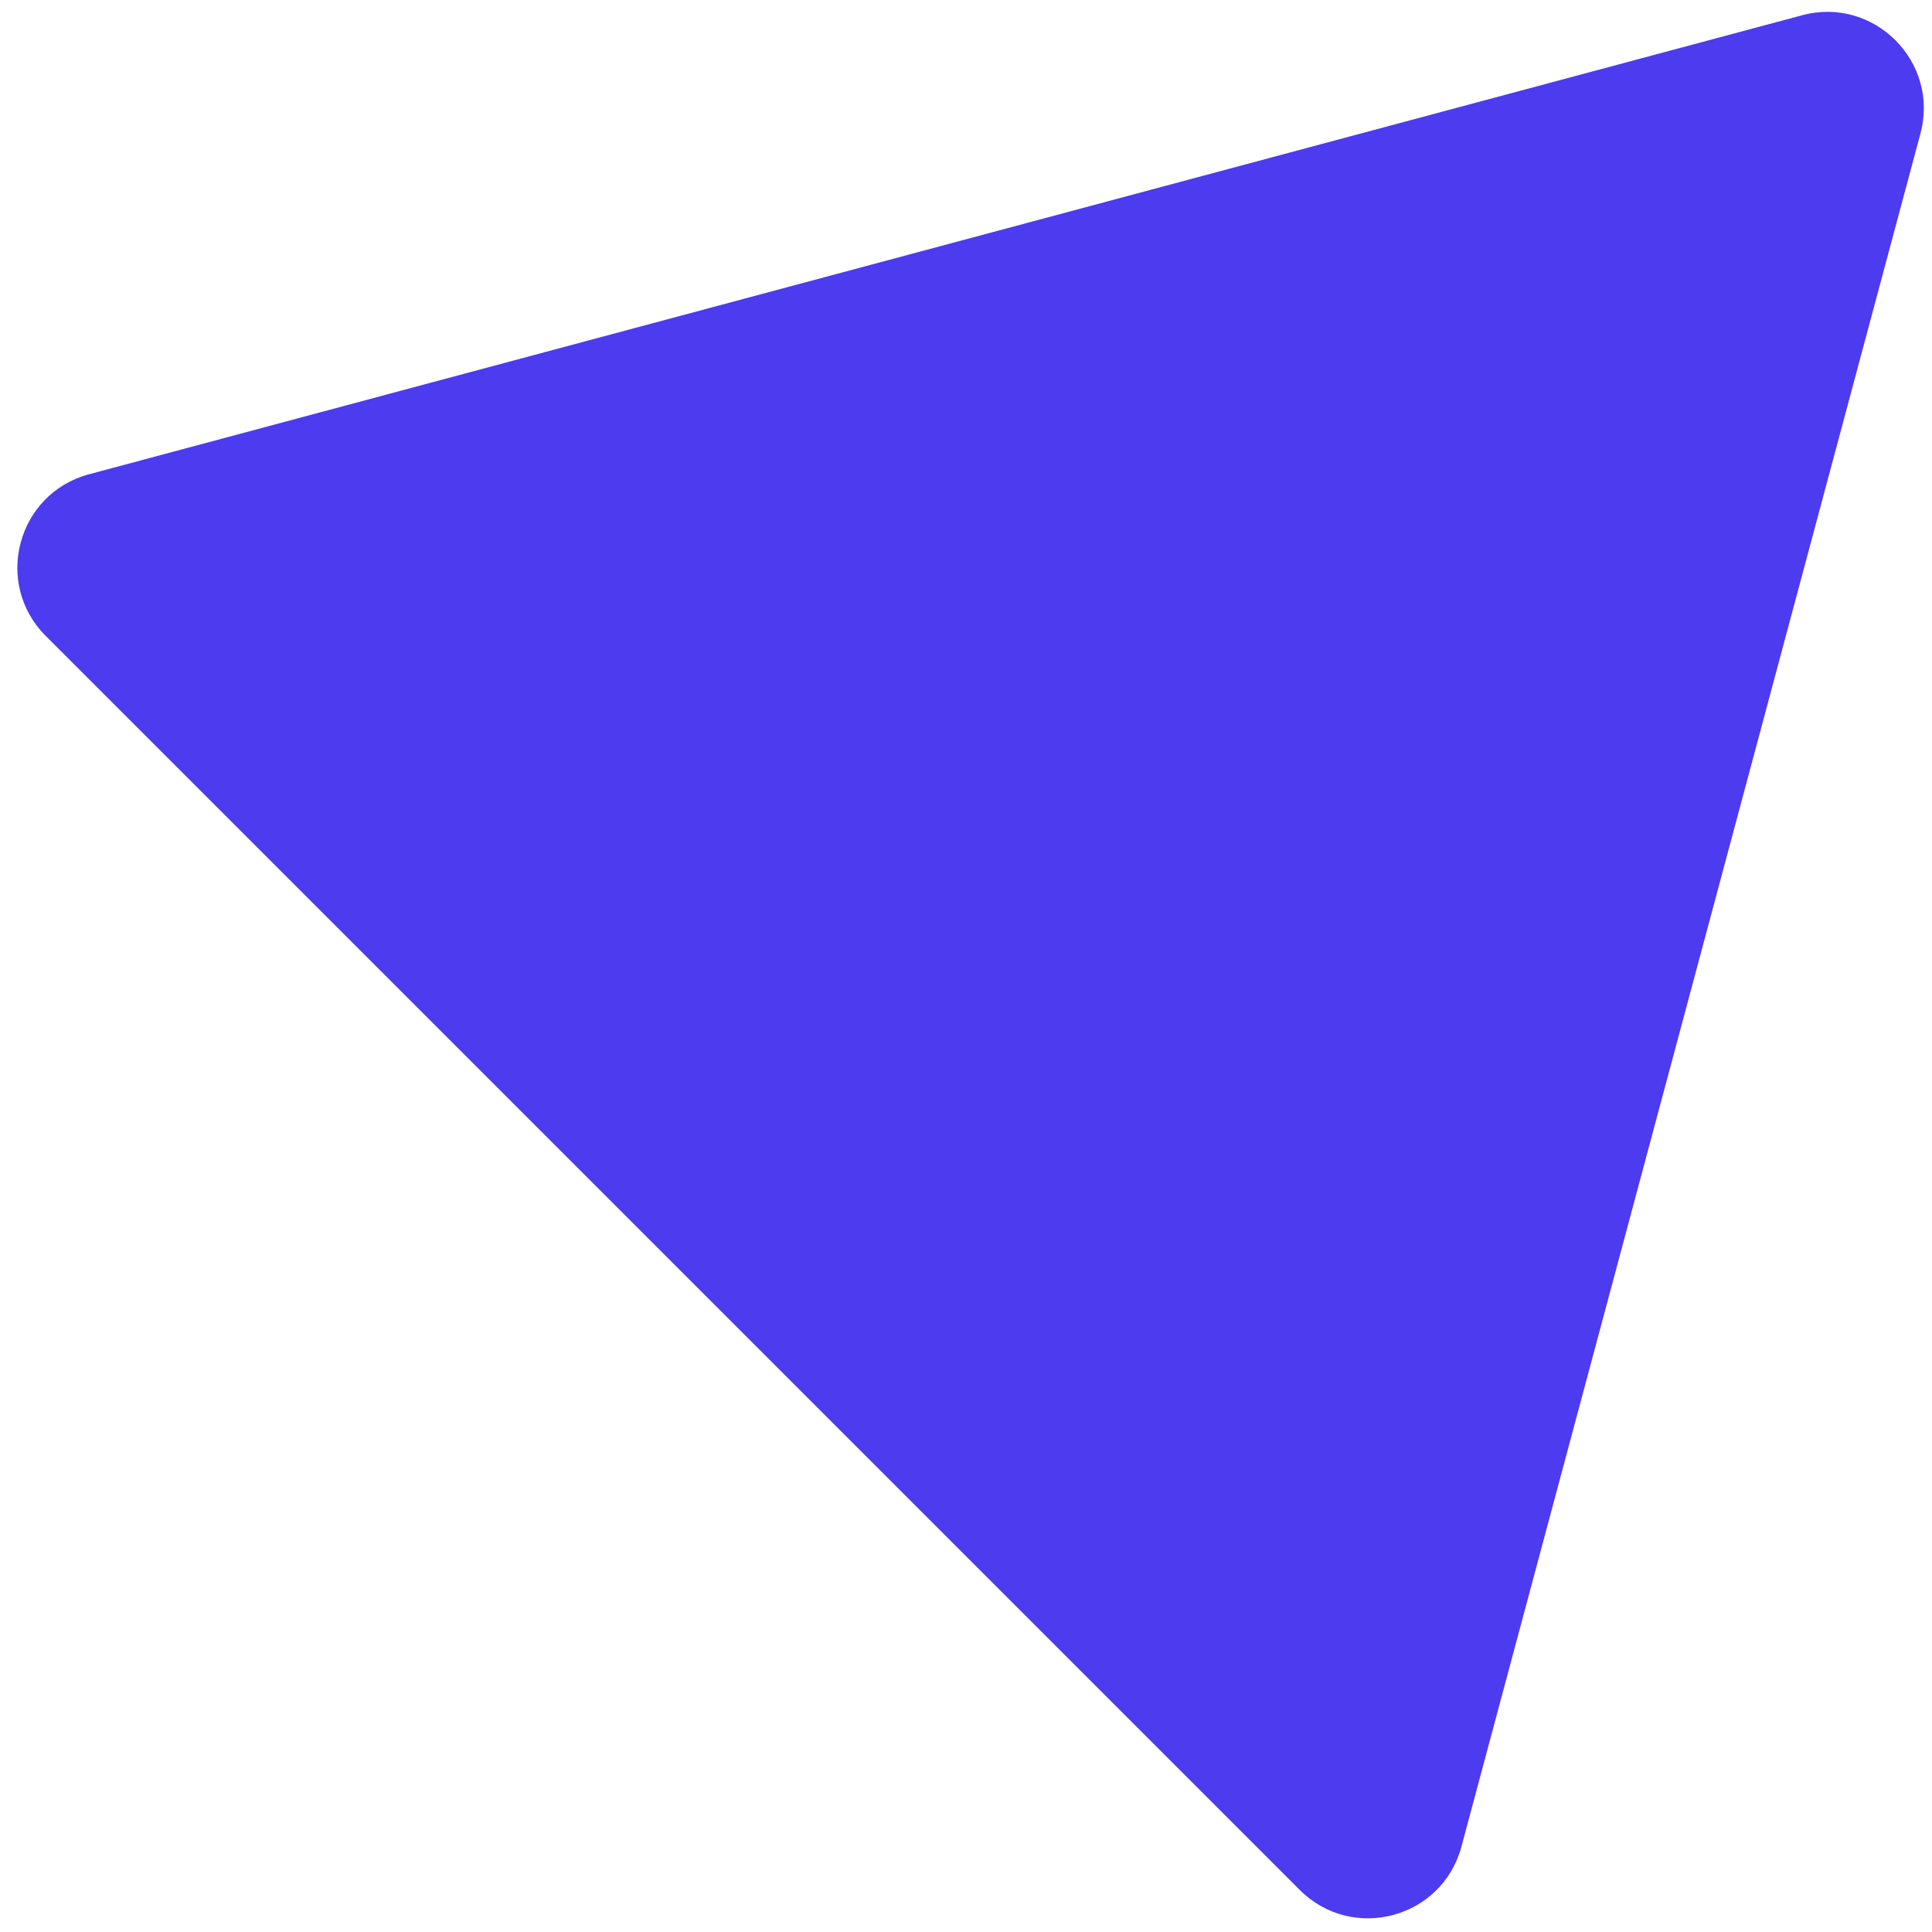 <?xml version="1.0" encoding="UTF-8"?> <svg xmlns="http://www.w3.org/2000/svg" width="100" height="100" viewBox="0 0 100 100" fill="none"> <path d="M93.278 0.789C96.996 -0.207 100.398 3.195 99.402 6.913L75.643 95.584C74.647 99.302 69.999 100.547 67.278 97.825L2.366 32.914C-0.356 30.192 0.89 25.545 4.608 24.548L93.278 0.789Z" fill="#4D3BEF"></path> </svg> 